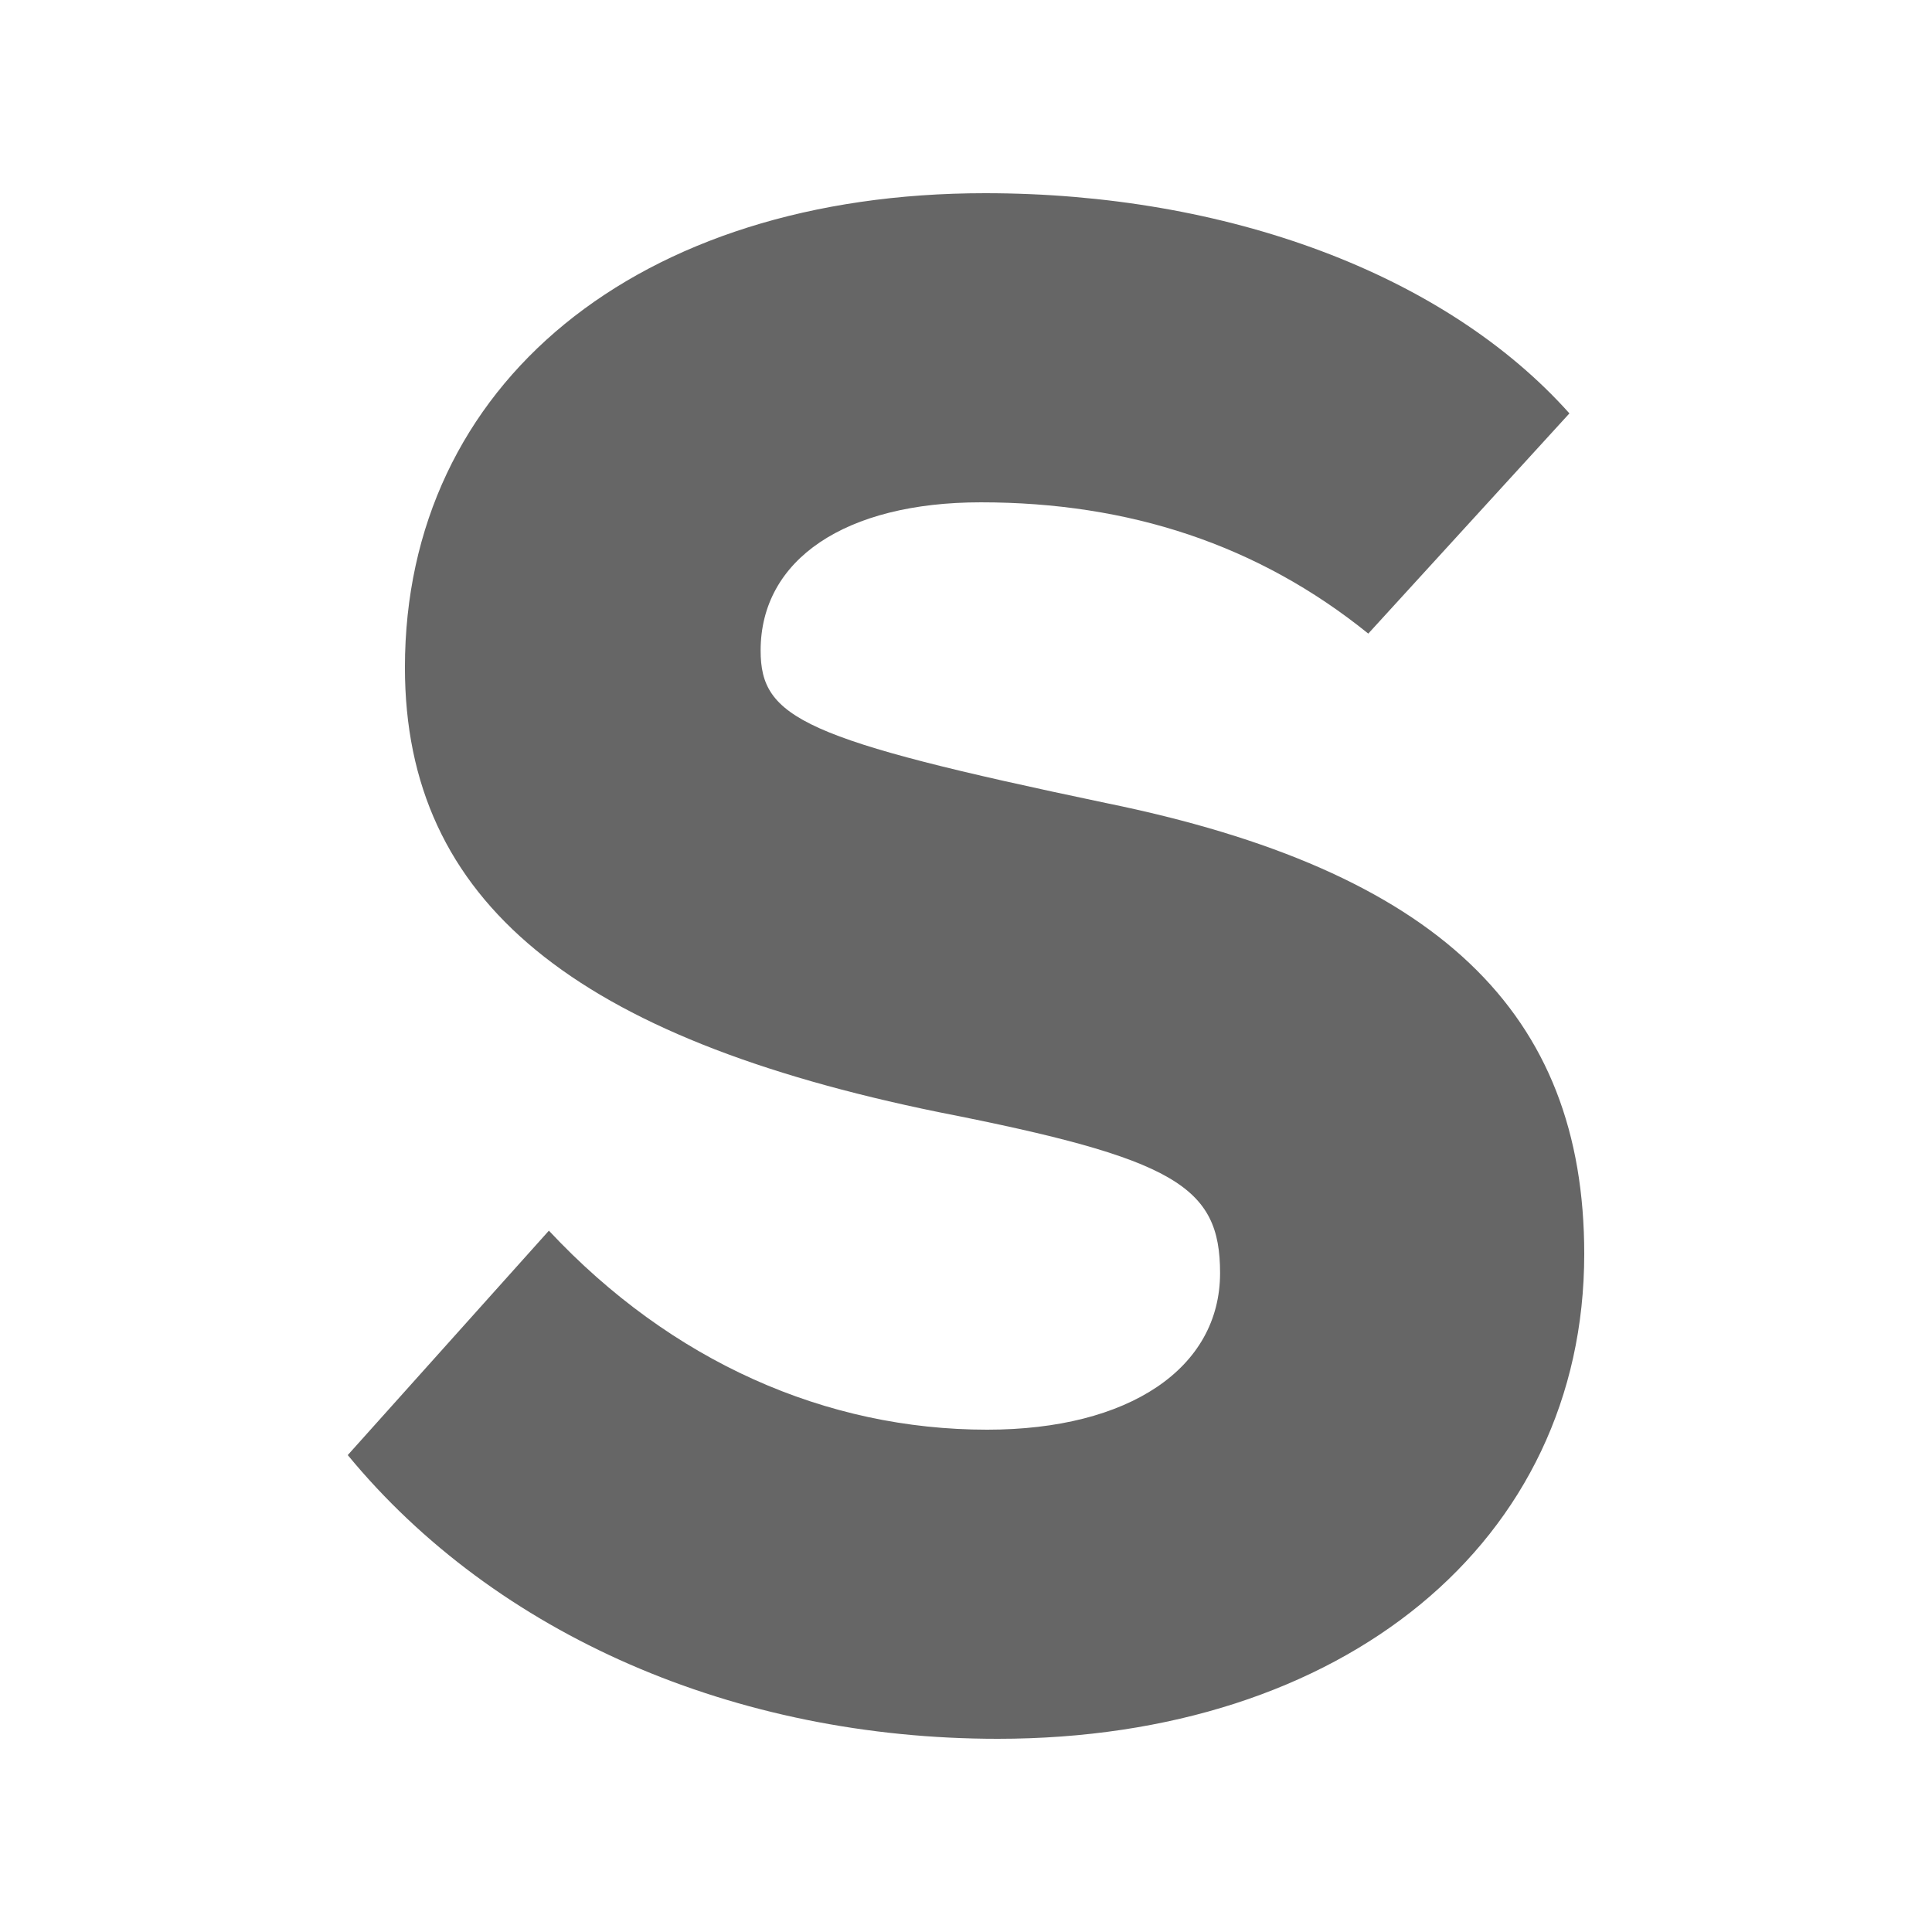 <?xml version="1.0" encoding="UTF-8" standalone="no"?>
<!-- Creator: CorelDRAW -->

<svg
   xml:space="preserve"
   width="10mm"
   height="10mm"
   version="1.1"
   style="clip-rule:evenodd;fill-rule:evenodd;image-rendering:optimizeQuality;shape-rendering:geometricPrecision;text-rendering:geometricPrecision"
   viewBox="0 0 1000000 1000000"
   id="svg816"
   sodipodi:docname="11.svg"
   inkscape:version="1.2.2 (732a01da63, 2022-12-09)"
   xmlns:inkscape="http://www.inkscape.org/namespaces/inkscape"
   xmlns:sodipodi="http://sodipodi.sourceforge.net/DTD/sodipodi-0.dtd"
   xmlns="http://www.w3.org/2000/svg"
   xmlns:svg="http://www.w3.org/2000/svg"><sodipodi:namedview
   id="namedview818"
   pagecolor="#ffffff"
   bordercolor="#000000"
   borderopacity="0.25"
   inkscape:showpageshadow="2"
   inkscape:pageopacity="0.0"
   inkscape:pagecheckerboard="0"
   inkscape:deskcolor="#d1d1d1"
   inkscape:document-units="mm"
   showgrid="false"
   inkscape:zoom="27.172708"
   inkscape:cx="9.9548413"
   inkscape:cy="15.125471"
   inkscape:window-width="3840"
   inkscape:window-height="2066"
   inkscape:window-x="-11"
   inkscape:window-y="-11"
   inkscape:window-maximized="1"
   inkscape:current-layer="Слой_x0020_1" />
 <defs
   id="defs807">
  <style
   type="text/css"
   id="style805">
   <![CDATA[
    .fil0 {fill:white}
    .fil1 {fill:#666666;fill-rule:nonzero}
   ]]>
  </style>
 </defs>
 <g
   id="Слой_x0020_1"
   inkscape:label="Слой 1"
   inkscape:groupmode="layer"
   transform="translate(-1077686.4,-62527.749)">
  <g
   id="_2574562218816"
   transform="translate(1085686.4,54527.749)">
   <rect
   class="fil0"
   x="-8000"
   y="8000"
   width="1000000"
   height="1000000"
   id="rect810" />
   <path
   class="fil1"
   d="m 501860,108000 c -179720,0 -300270,98630 -300270,245480 0,121650 88770,191780 276160,230140 122740,24110 145760,38350 145760,83290 0,49310 -47130,81090 -120550,81090 -83290,0 -163290,-35070 -226850,-103010 L 172000,761150 c 76710,93150 200550,146850 336440,146850 178630,0 303560,-101920 303560,-250960 0,-124930 -75620,-198350 -247670,-233420 -156710,-32880 -178630,-43840 -178630,-78910 0,-47120 43830,-76710 113970,-76710 76710,0 143560,21920 200550,67950 L 804330,221970 C 739670,149650 626790,108000 501860,108000 Z"
   id="path812" />
  </g>
 </g>
</svg>
